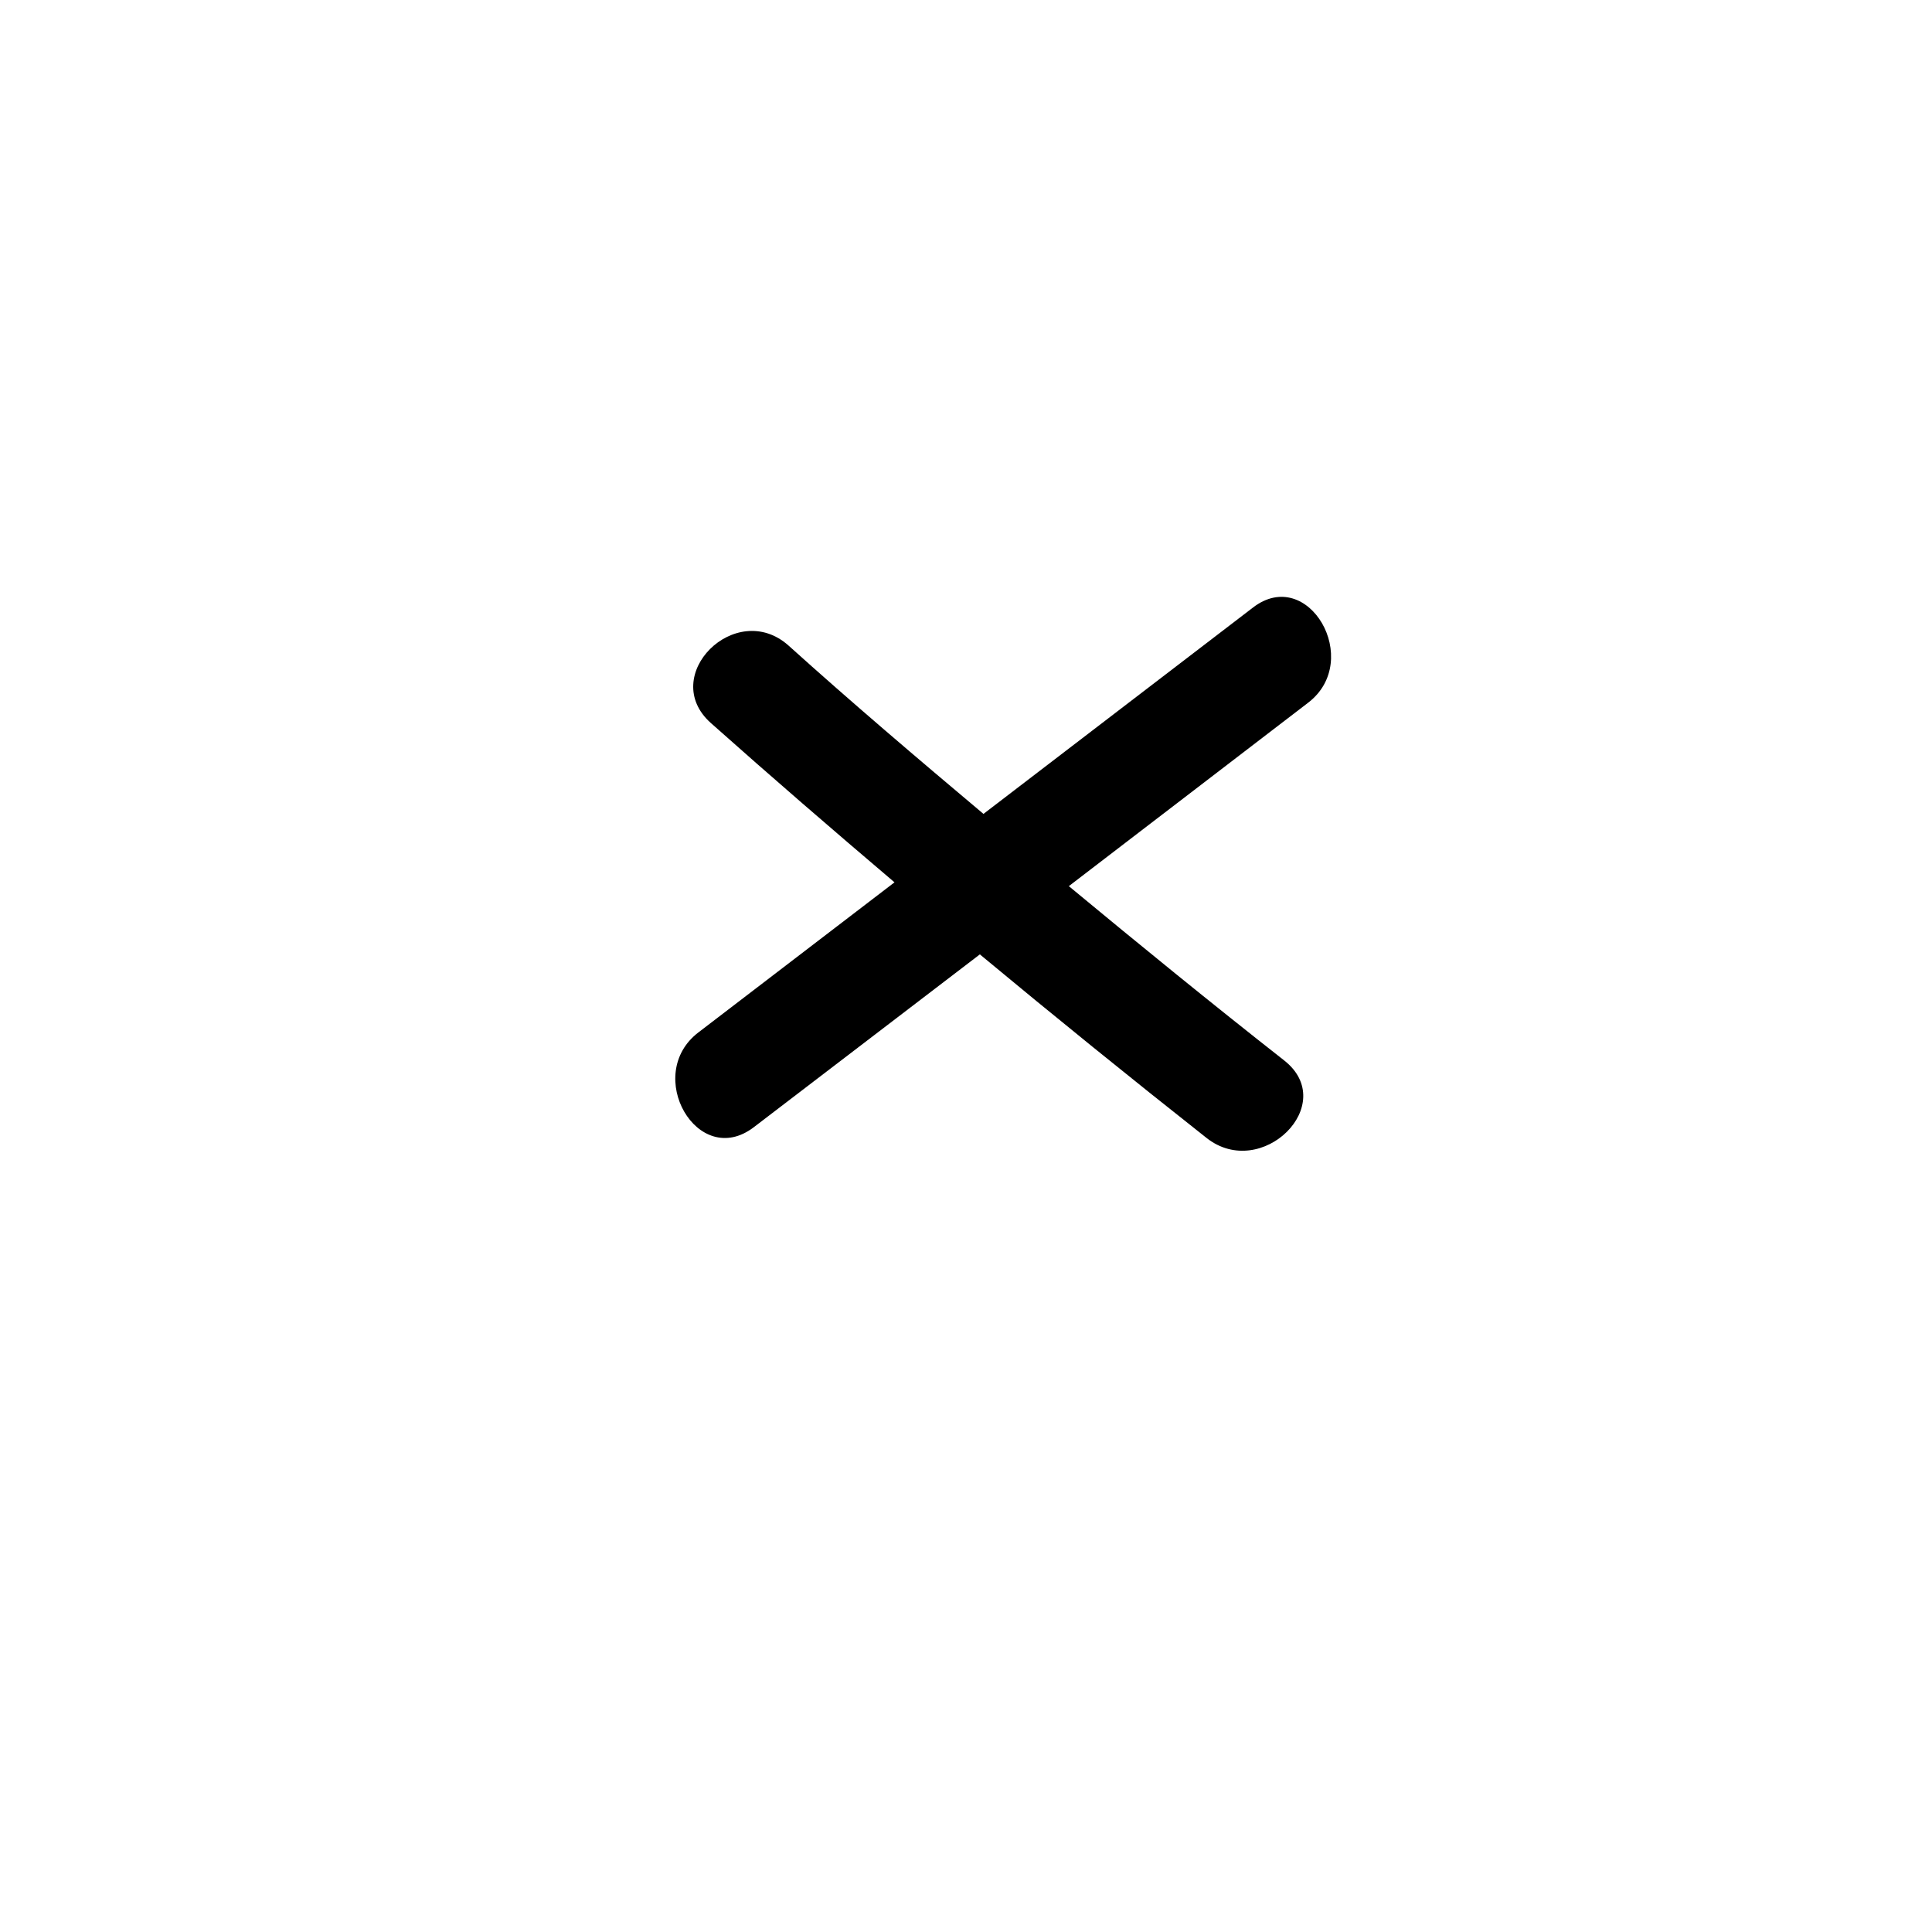 <?xml version="1.0" encoding="UTF-8"?>
<!-- Uploaded to: SVG Repo, www.svgrepo.com, Generator: SVG Repo Mixer Tools -->
<svg fill="#000000" width="800px" height="800px" version="1.1" viewBox="144 144 512 512" xmlns="http://www.w3.org/2000/svg">
 <path d="m343.77 442.72 59.902-45.797c19.816 16.457 39.852 32.68 60.105 48.668 14.559 11.438 35.266-8.969 20.555-20.555-19.246-15.113-38.238-30.582-57.082-46.199l63.43-48.617c14.66-11.234 0-36.527-14.66-25.191l-71.391 54.664c-17.379-14.613-34.863-29.473-51.691-44.641-13.957-12.395-34.562 8.062-20.555 20.555 16.07 14.309 32.293 28.312 48.668 42.219l-51.941 39.754c-14.762 11.234-0.203 36.477 14.66 25.141z"/>
</svg>